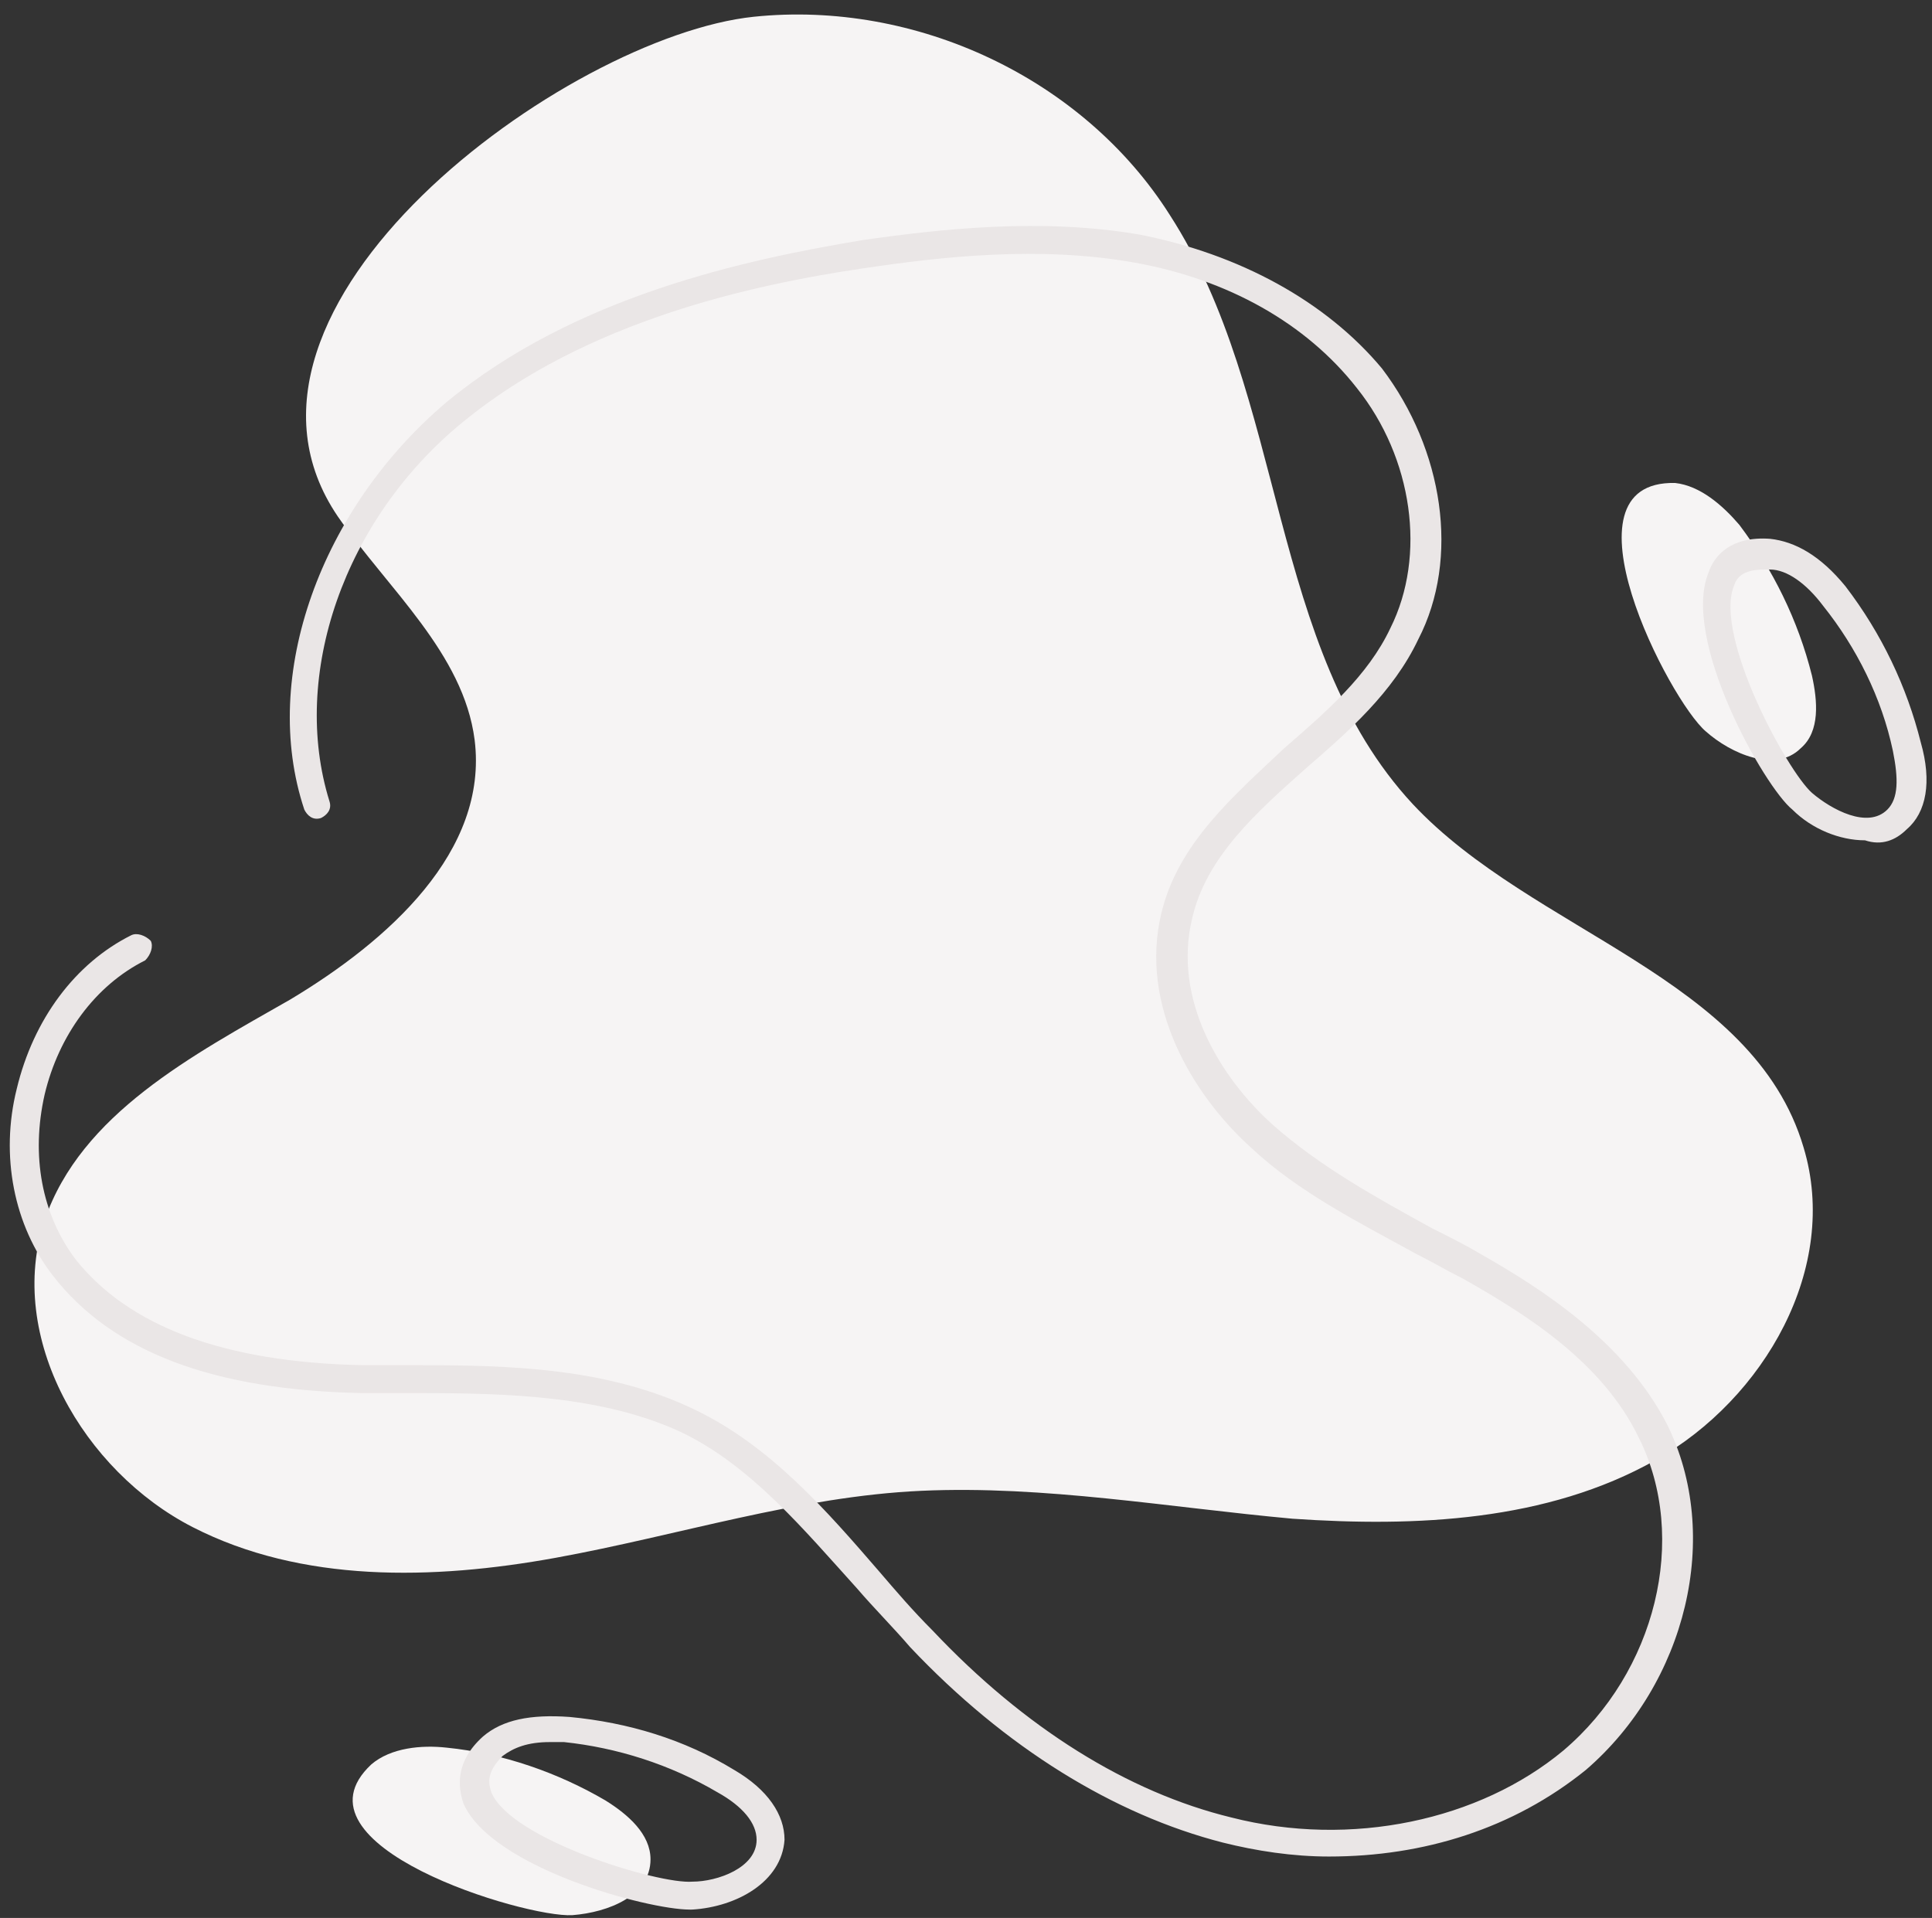 <?xml version="1.0" encoding="UTF-8" standalone="no"?><svg xmlns="http://www.w3.org/2000/svg" xmlns:xlink="http://www.w3.org/1999/xlink" fill="#000000" height="68.7" preserveAspectRatio="xMidYMid meet" version="1" viewBox="17.8 13.1 69.2 68.7" width="69.2" zoomAndPan="magnify"><rect x="17.8" y="13.1" width="69.2" height="68.7" fill="#333333" stroke="none"/><g id="change1_1"><path d="M44.8,13.7c5.8-0.6,11.8,2.2,14.9,7.1c4.2,6.5,3.5,15.5,8.7,21.1c4.3,4.6,12.2,6.2,14,12.3 c1.3,4.3-1.4,9-5.3,11.2c-3.9,2.2-8.6,2.4-13,2.1c-4.4-0.4-8.9-1.2-13.3-1c-4.4,0.2-8.7,1.6-13.1,2.4c-4.4,0.8-9.1,0.9-13-1.1 c-3.9-2-6.7-6.8-5.3-11c1.3-3.8,5.3-5.9,8.8-7.9c3.5-2.1,7.1-5.3,6.6-9.3c-0.4-3.1-3.1-5.4-4.9-8C24.8,24.1,38.1,14.4,44.8,13.7z M78.9,39.3c0.9,0.8,2.5,1.5,3.4,0.6c0.7-0.6,0.6-1.7,0.4-2.6c-0.5-2-1.4-3.8-2.6-5.4c-0.6-0.7-1.4-1.4-2.3-1.5 C73.5,30.3,77.6,38.2,78.9,39.3z M38.3,81.7c1.3-0.1,2.8-0.7,2.8-2c0-0.9-0.8-1.6-1.6-2.1c-1.7-1-3.7-1.7-5.7-1.9 c-0.9-0.1-2,0-2.7,0.6C28,79.2,36.6,81.8,38.3,81.7z" fill="#f6f4f4"/></g><g id="change2_1"><path d="M65.4,79.6c-1.3,0-2.6-0.2-3.8-0.5c-3.9-1-7.8-3.4-11.2-7c-0.6-0.7-1.3-1.4-1.9-2.1 c-1.9-2.1-3.8-4.4-6.3-5.6C39.4,63.1,36,63,32.8,63c-0.7,0-1.3,0-2,0c-5.4-0.1-9-1.5-11.1-4.2c-1.4-1.8-1.9-4.3-1.3-6.7 c0.6-2.5,2.1-4.5,4.1-5.5c0.2-0.1,0.5,0,0.7,0.2c0.1,0.2,0,0.5-0.2,0.7c-1.8,0.9-3.1,2.7-3.6,4.8c-0.5,2.2-0.1,4.3,1.1,5.9 c1.9,2.4,5.3,3.7,10.3,3.8c0.7,0,1.3,0,2,0c3.3,0,6.8,0.1,9.9,1.6c2.7,1.3,4.7,3.6,6.6,5.8c0.6,0.7,1.2,1.4,1.9,2.1 c3.3,3.5,7,5.8,10.7,6.7c4.3,1.1,8.9,0.1,11.9-2.4c3.3-2.8,4.5-7.6,2.7-11.2c-1.3-2.7-4-4.4-6.3-5.7c-0.6-0.3-1.1-0.6-1.7-0.9 c-2-1.1-4.2-2.2-5.9-3.8c-2.1-1.9-4-5.1-3.2-8.4c0.6-2.5,2.6-4.2,4.4-5.9c1.5-1.3,3-2.6,3.8-4.3c1.3-2.6,0.8-6.1-1.2-8.6 c-1.8-2.3-4.6-3.9-8-4.5c-3.4-0.6-6.9-0.2-9.6,0.2c-4.1,0.6-10,1.9-14.4,5.5c-4.3,3.5-6.2,9.1-4.8,13.6c0.1,0.3-0.1,0.5-0.3,0.6 c-0.3,0.1-0.5-0.1-0.6-0.3c-1.6-4.8,0.6-10.8,5.1-14.6c4.6-3.8,10.7-5.1,14.9-5.8c2.8-0.4,6.4-0.8,9.9-0.2c3.6,0.7,6.7,2.4,8.7,4.8 c2.2,2.9,2.8,6.8,1.3,9.7c-0.9,1.9-2.5,3.3-4,4.6c-1.8,1.6-3.6,3.2-4.1,5.4c-0.7,2.9,1,5.7,2.9,7.4c1.7,1.5,3.7,2.6,5.7,3.7 c0.6,0.3,1.2,0.6,1.7,0.9c2.3,1.3,5.2,3.2,6.7,6.1c2,4,0.7,9.3-2.9,12.4C72,78.6,68.8,79.6,65.4,79.6z M86.1,42.8 c0.7-0.6,0.9-1.7,0.5-3.1c-0.5-2-1.4-3.9-2.7-5.6c-0.9-1.1-1.8-1.6-2.7-1.7c-1.4-0.1-2,0.6-2.2,1.2c-1,2.4,2,7.7,3,8.5 c0.7,0.7,1.7,1.1,2.6,1.1C85.2,43.4,85.7,43.2,86.1,42.8z M81.2,33.5c0.6,0,1.3,0.5,1.9,1.3c1.2,1.5,2.1,3.3,2.5,5.2 c0.2,1,0.2,1.7-0.2,2.1c-0.7,0.7-2,0-2.7-0.6l0,0c-0.9-0.8-3.5-5.6-2.8-7.4c0.1-0.3,0.3-0.6,1.1-0.6C81.1,33.5,81.1,33.5,81.2,33.5z M42.6,81.5c1.6-0.1,3.2-1,3.3-2.5c0-0.9-0.6-1.8-1.8-2.5c-1.8-1.1-3.8-1.7-5.9-1.9c-1.4-0.1-2.4,0.1-3.1,0.7 c-1,0.9-0.9,1.8-0.7,2.4c1,2.3,6.6,3.8,8.1,3.8C42.5,81.5,42.5,81.5,42.6,81.5z M38,75.5c1.9,0.2,3.8,0.8,5.5,1.8 c0.9,0.5,1.4,1.1,1.4,1.7c0,1-1.4,1.5-2.3,1.5l0,0c-1.2,0.1-6.5-1.5-7.2-3.2c-0.1-0.3-0.2-0.7,0.4-1.3c0.4-0.3,0.9-0.5,1.7-0.5 C37.6,75.5,37.8,75.5,38,75.5z" fill="#eae6e6"/></g></svg>